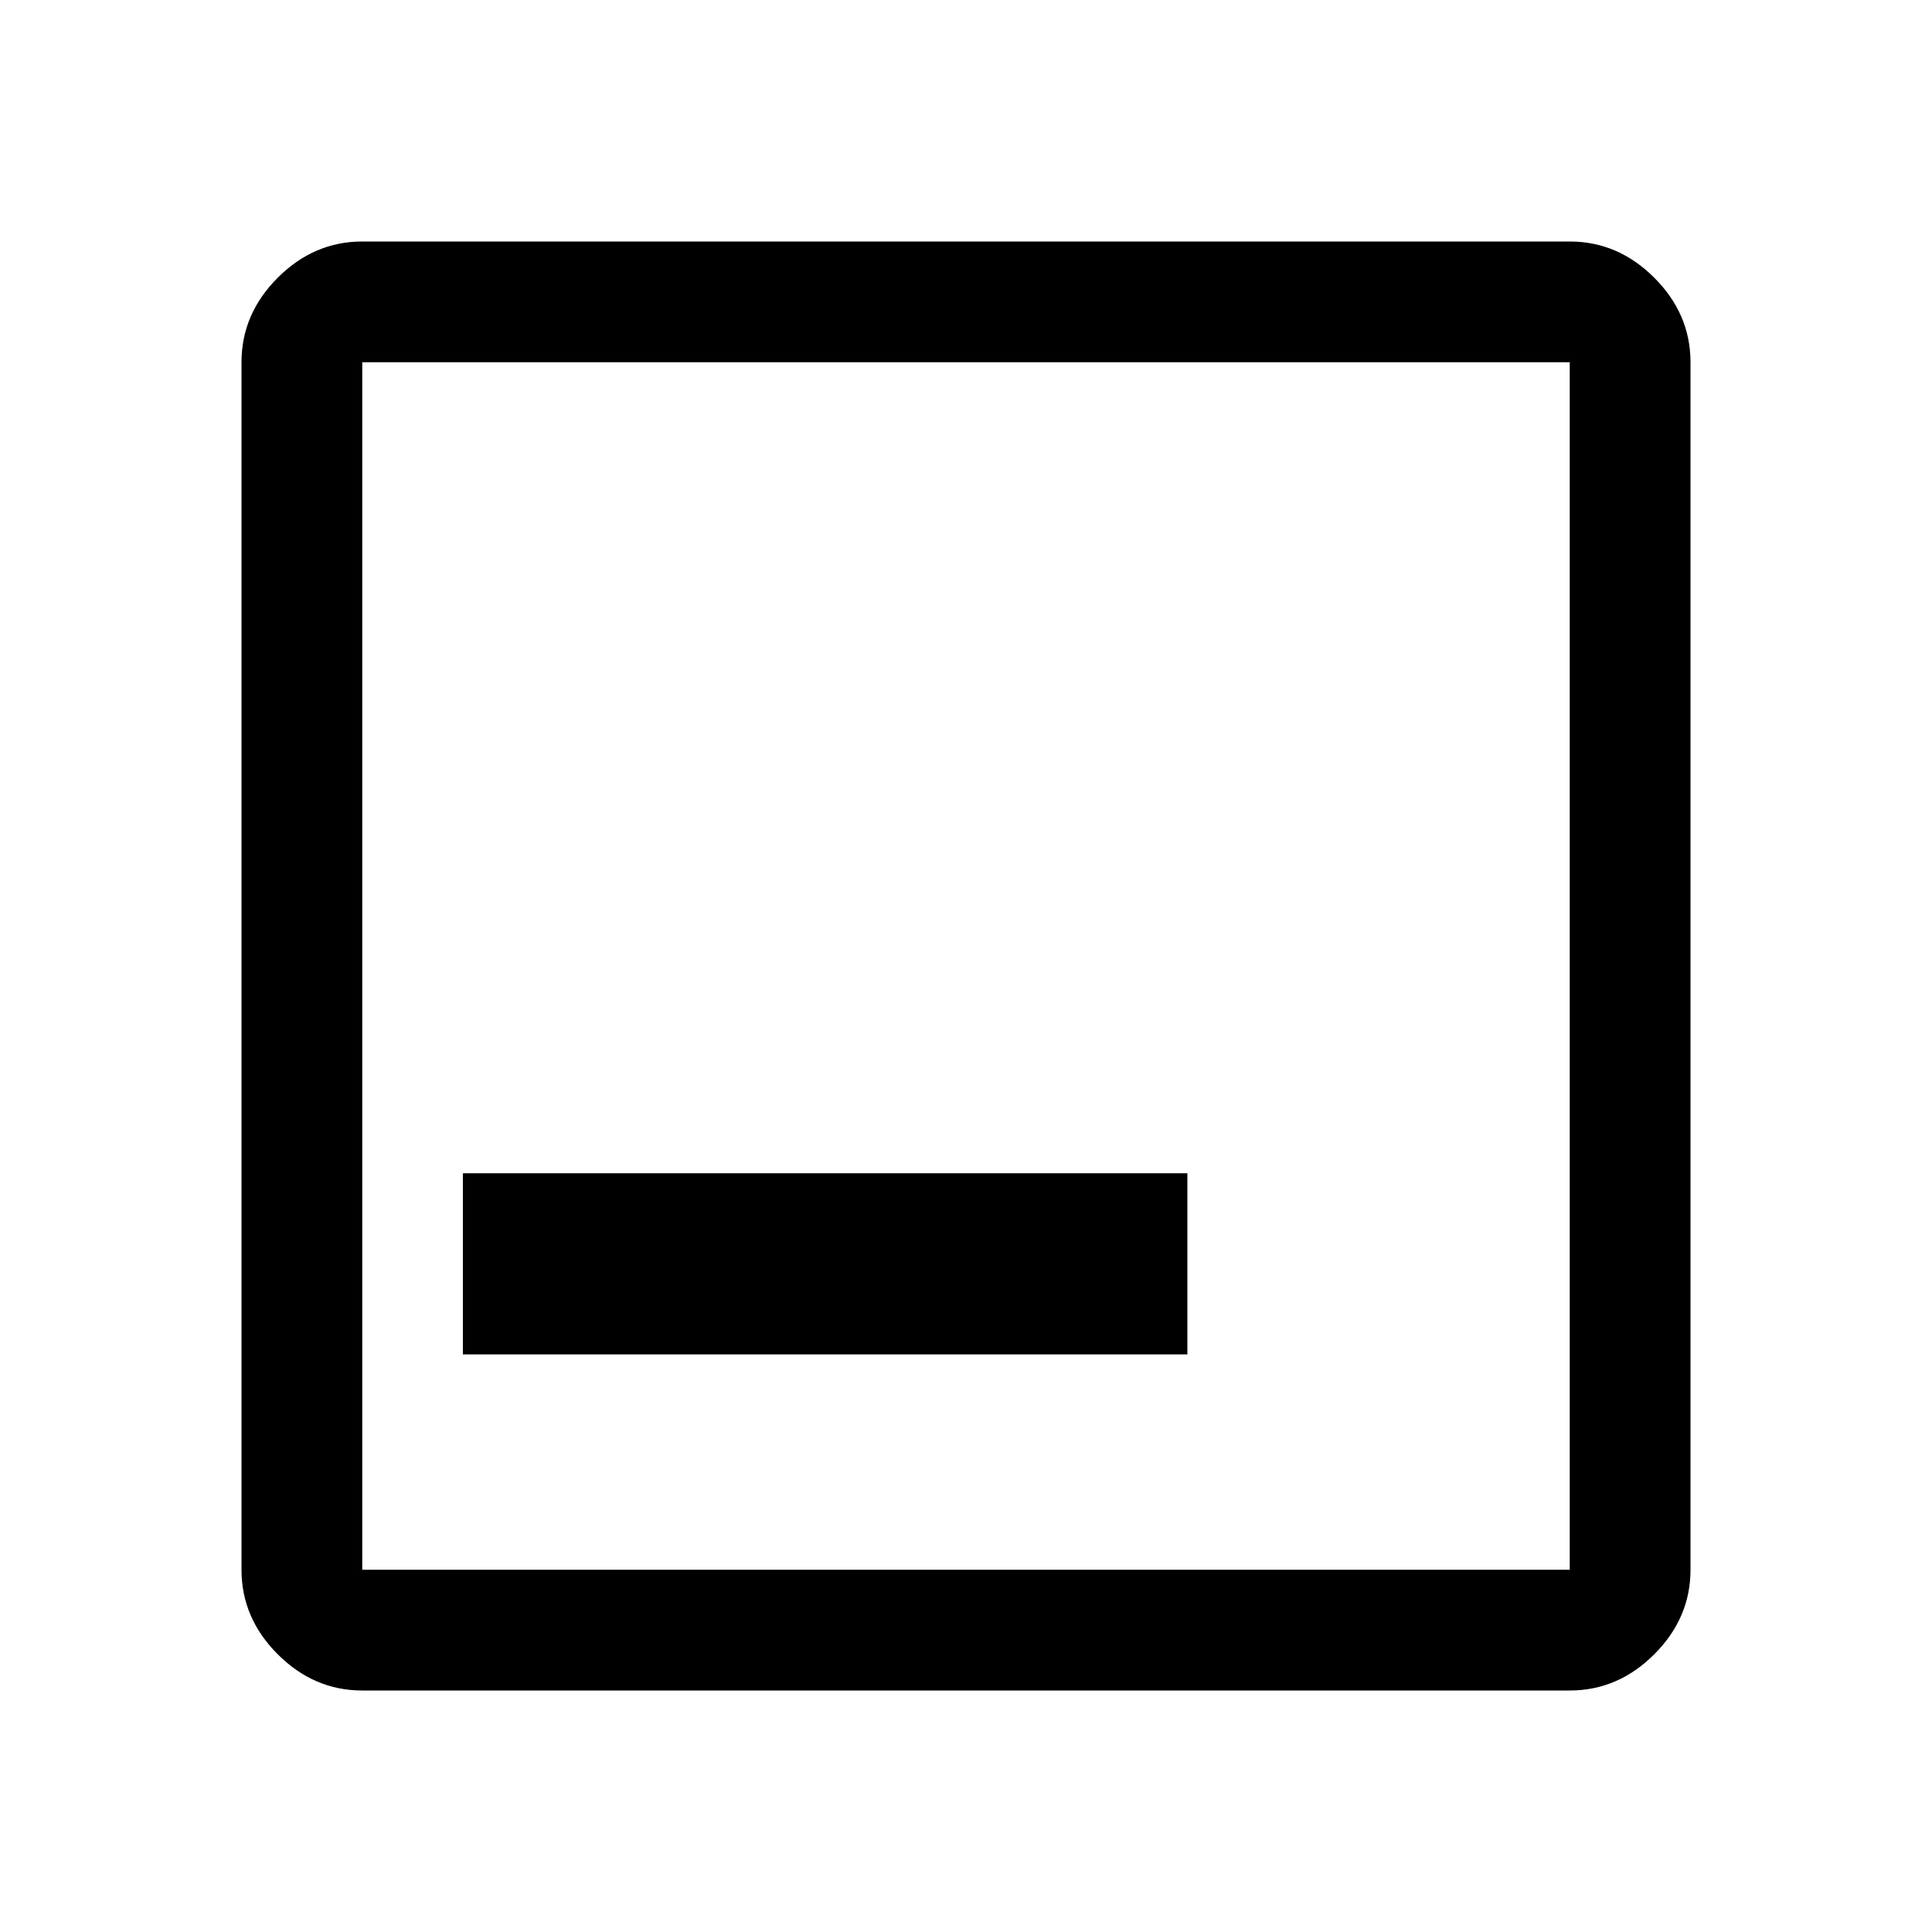<svg xmlns="http://www.w3.org/2000/svg" width="48" height="48" viewBox="0 -960 960 960"><path d="M230-287h360v-90H230v90Zm-50 167q-24 0-42-18t-18-42v-600q0-24 18-42t42-18h600q24 0 42 18t18 42v600q0 24-18 42t-42 18H180Zm0-60h600v-600H180v600Zm0-600v600-600Z"/></svg>